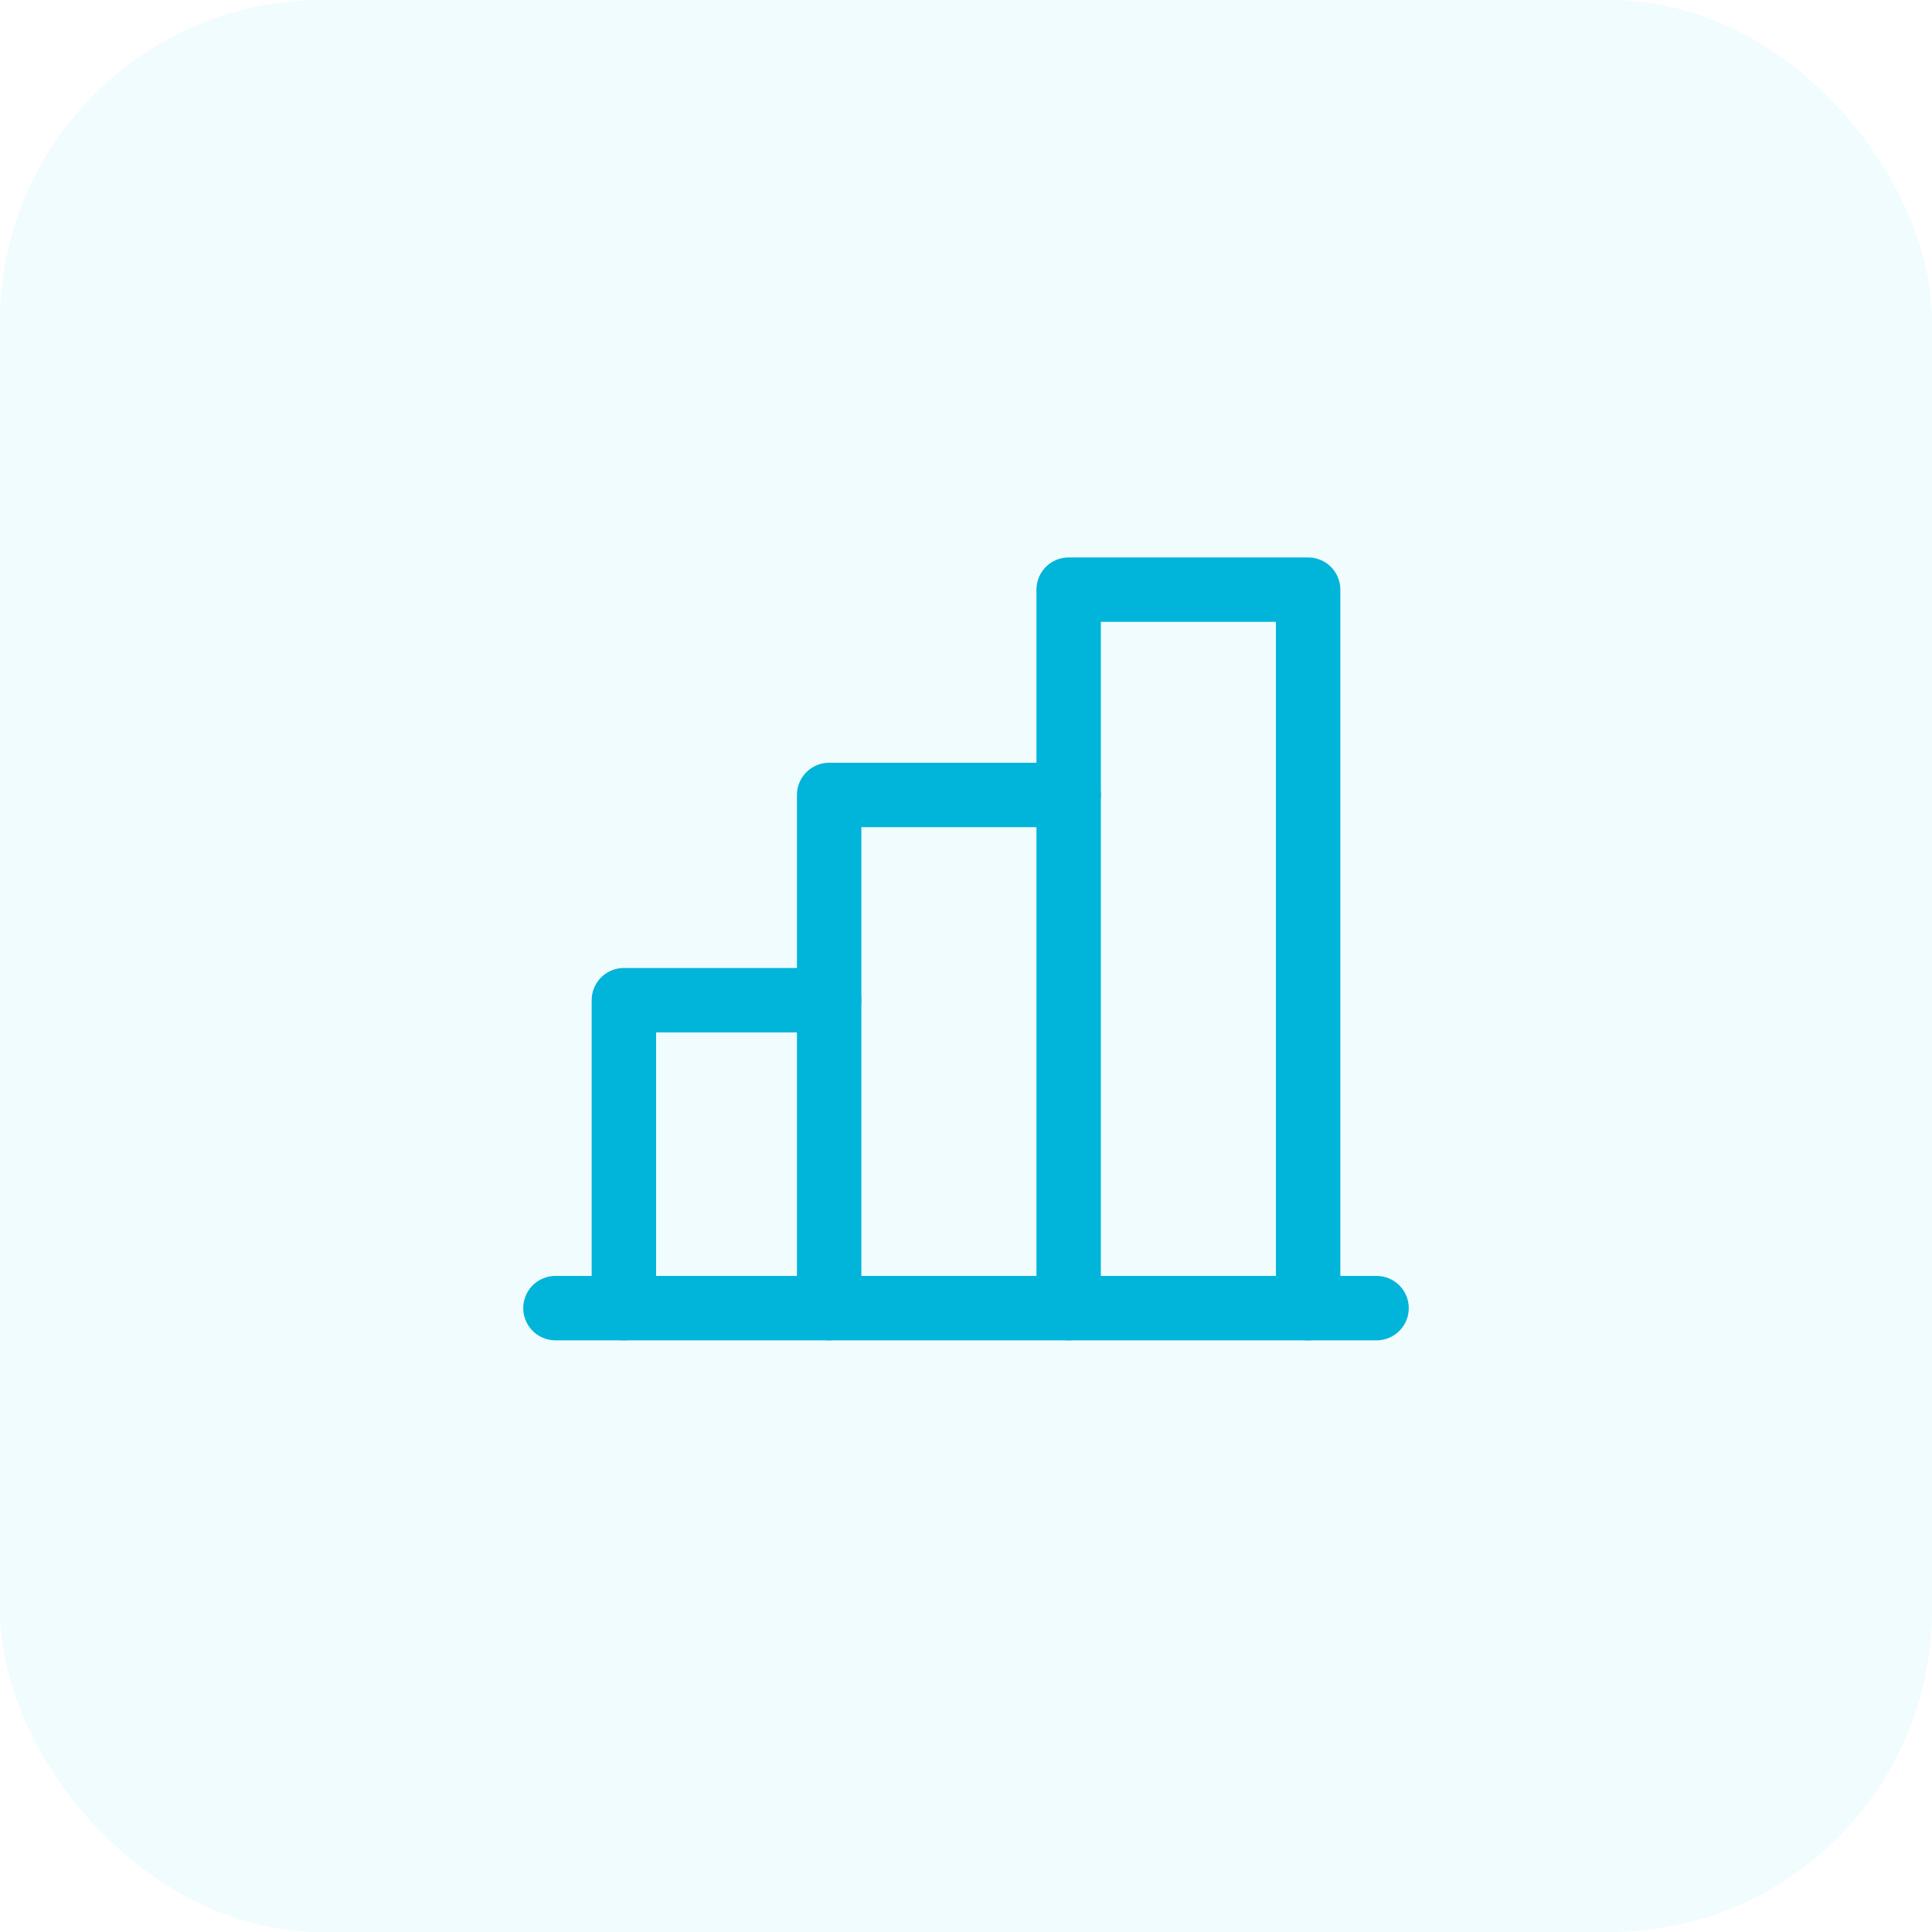 <svg width="60" height="60" viewBox="0 0 60 60" fill="none" xmlns="http://www.w3.org/2000/svg">
<rect width="60" height="60" rx="10" fill="#6CE5E8" fill-opacity="0.1"/>
<g clip-path="url(#clip0_178_1258)">
<path d="M19.375 40.625V31.062H25.75" stroke="#00B4DA" stroke-width="2" stroke-linecap="round" stroke-linejoin="round"/>
<path d="M42.75 40.625H17.25" stroke="#00B4DA" stroke-width="2" stroke-linecap="round" stroke-linejoin="round"/>
<path d="M25.75 40.625V24.688H33.188" stroke="#00B4DA" stroke-width="2" stroke-linecap="round" stroke-linejoin="round"/>
<path d="M33.188 40.625V18.312H40.625V40.625" stroke="#00B4DA" stroke-width="2" stroke-linecap="round" stroke-linejoin="round"/>
</g>
<defs>
<clipPath id="clip0_178_1258">
<rect width="34" height="34" fill="white" transform="translate(13 13)"/>
</clipPath>
</defs>
</svg>
